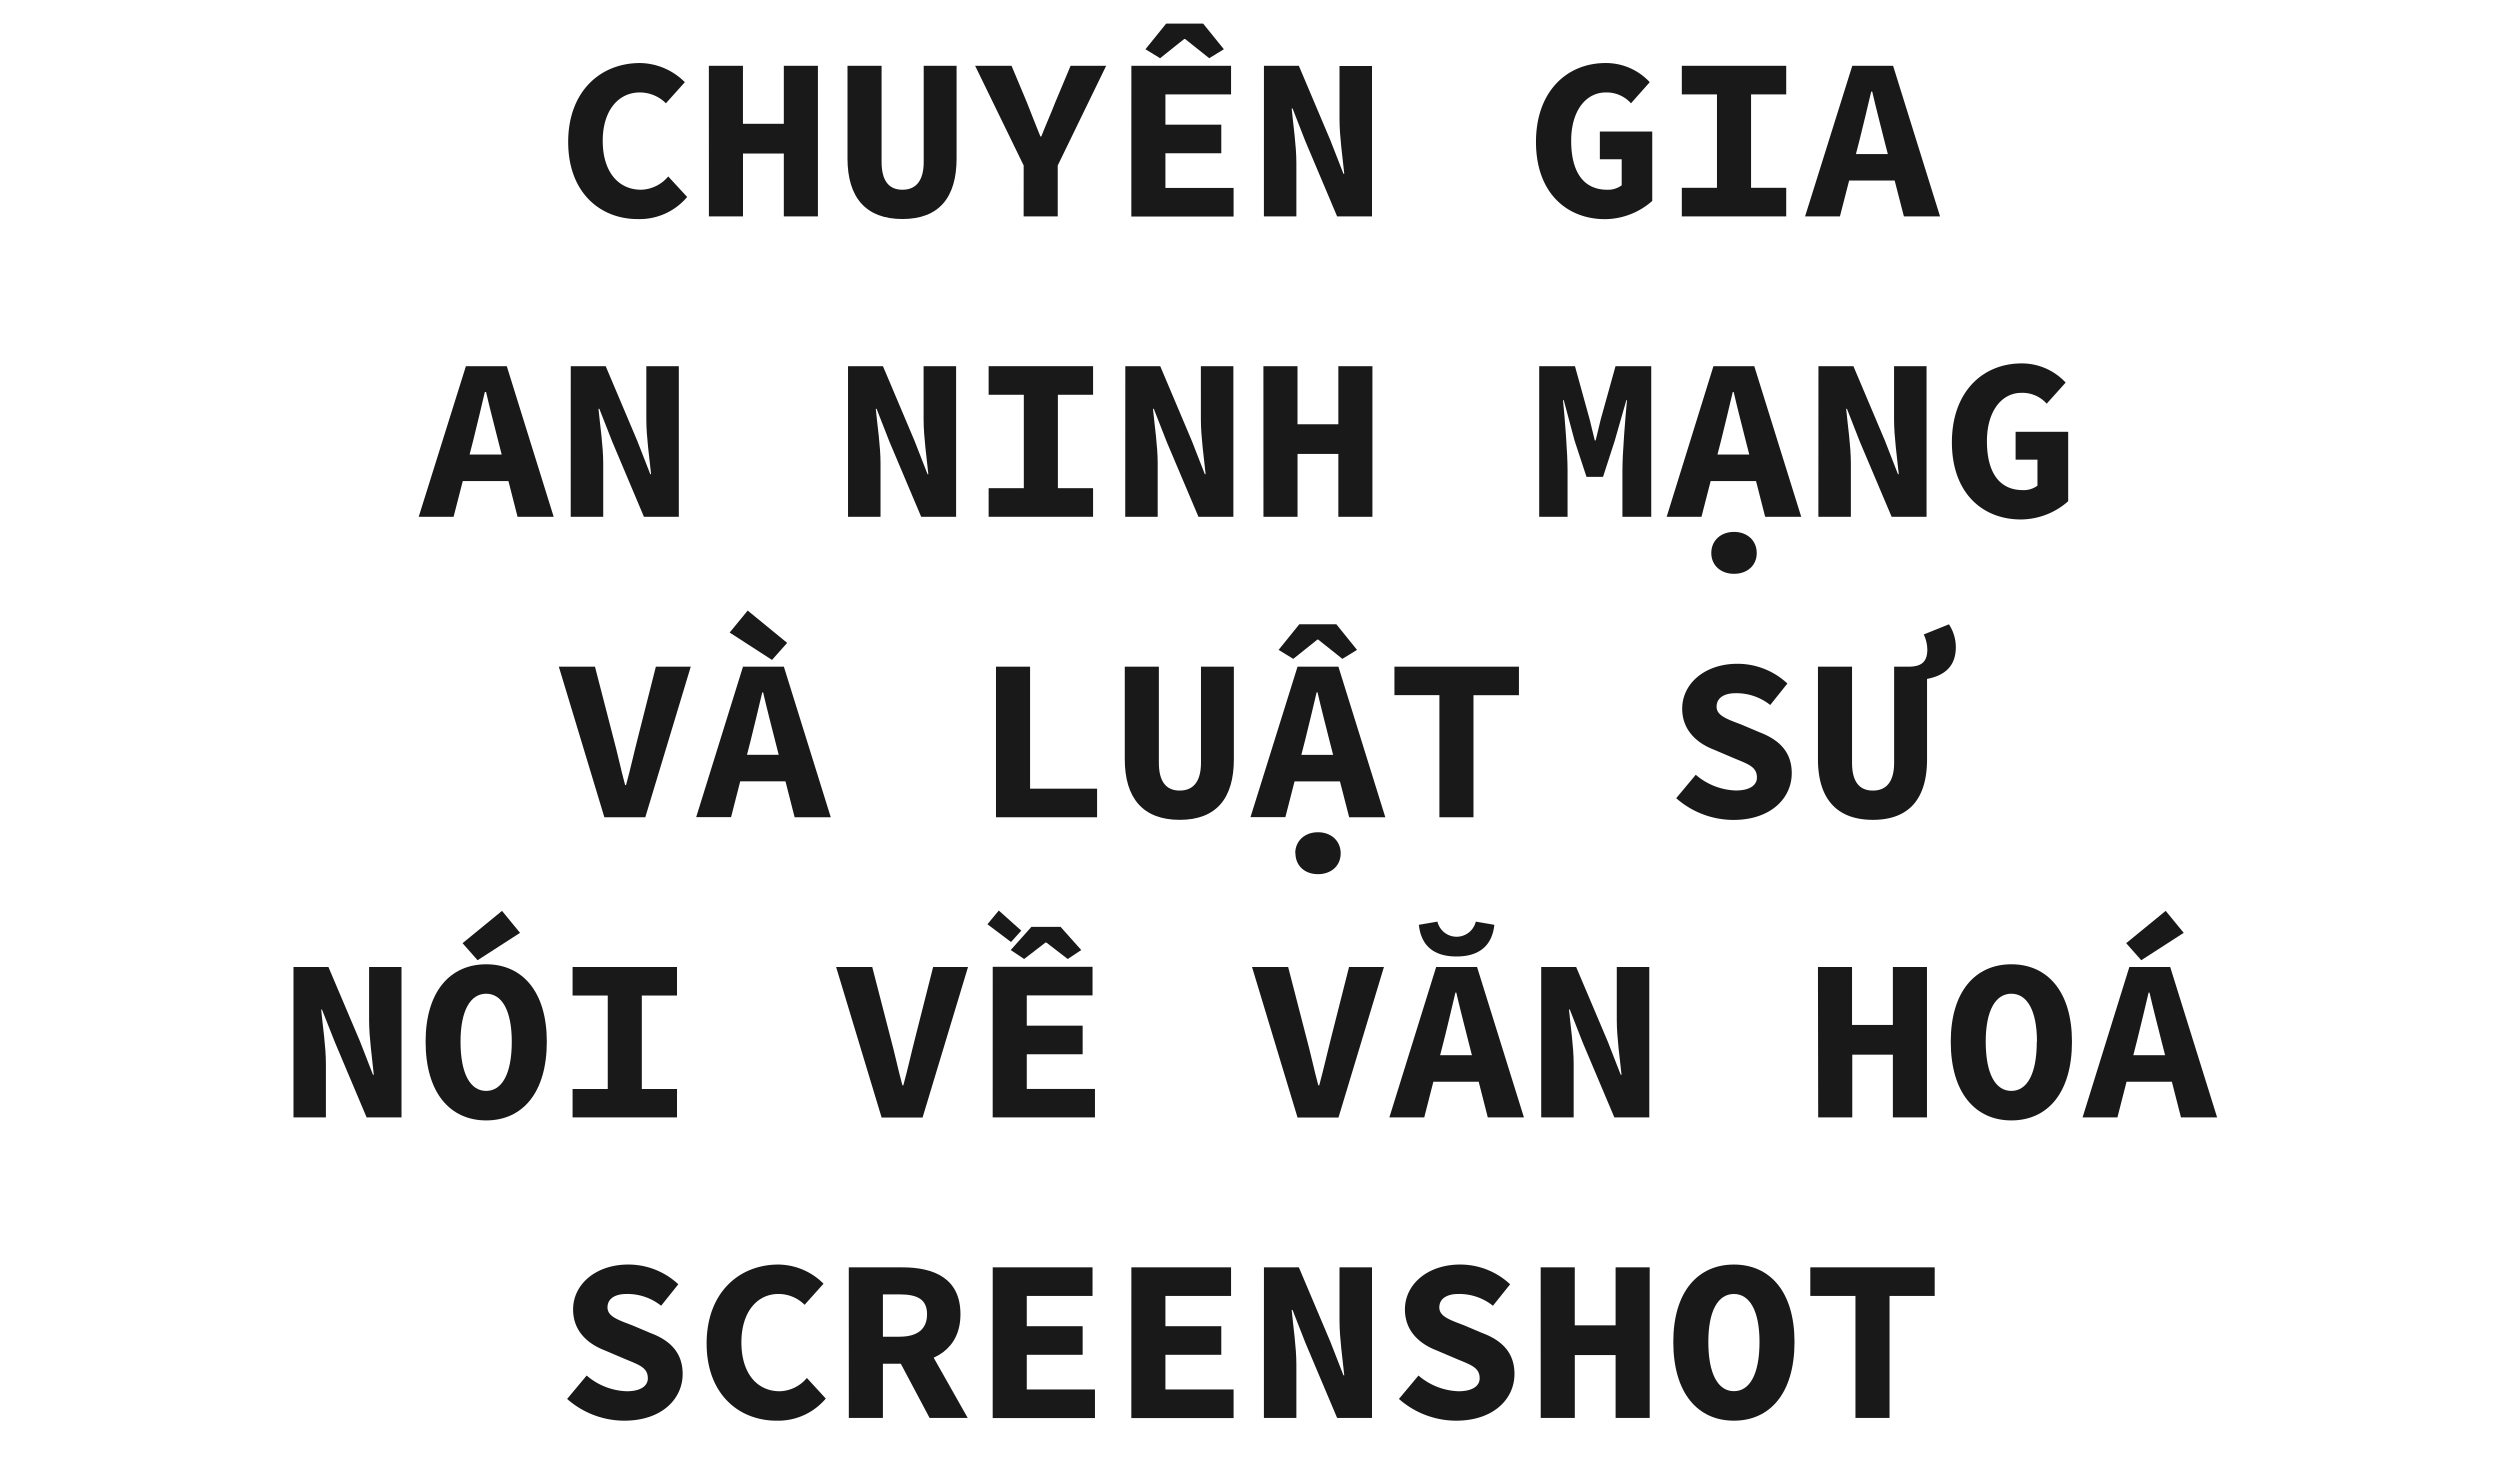 <svg id="Layer_1" data-name="Layer 1" xmlns="http://www.w3.org/2000/svg" viewBox="0 0 660 385"><title>Untitled-1</title><path d="M150,37.47c0-13.18,8.34-20.83,19-20.83A17.06,17.06,0,0,1,180.8,21.7l-5,5.57a9.7,9.7,0,0,0-6.91-2.86c-5.65,0-9.77,4.8-9.77,12.76,0,8.18,4.12,12.92,10.12,12.92a9.67,9.67,0,0,0,7.17-3.51L181.41,52a16.4,16.4,0,0,1-13,5.84C158.48,57.86,150,50.88,150,37.47Z" fill="#191919"/><path d="M187.14,17.38h9v15.3h10.79V17.38h9V57.13h-9V40.54H196.15V57.13h-9Z" fill="#191919"/><path d="M223.74,41.82V17.38h9V42.74c0,4.76,1.75,7.35,5.5,7.35s5.62-2.59,5.62-7.35V17.38h8.68V41.82c0,10.33-4.64,16-14.3,16S223.74,52.15,223.74,41.82Z" fill="#191919"/><path d="M270.25,43.69,257.44,17.38h9.61l4,9.54c1.18,3.07,2.36,5.94,3.61,9.11h.24c1.24-3.17,2.52-6,3.73-9.11l4-9.54h9.39L279.24,43.69V57.13h-9Z" fill="#191919"/><path d="M298.68,17.38H325v7.54H307.67v8h14.75v7.55H307.67v9.14h18v7.55h-27ZM302.4,13l5.47-6.77h9.76L323.1,13l-3.87,2.37-6.36-5.08h-.24l-6.36,5.08Z" fill="#191919"/><path d="M333.68,17.38h9.22l8.36,19.76,3.41,8.74h.21c-.41-4.19-1.25-9.76-1.25-14.45v-14h8.58V57.13H353l-8.37-19.81-3.4-8.69H341c.4,4.39,1.24,9.72,1.24,14.4v14.1h-8.57Z" fill="#191919"/><path d="M405.5,37.47c0-13.28,8.09-20.83,18.41-20.83a15.76,15.76,0,0,1,11.62,5.06l-4.95,5.57a8.61,8.61,0,0,0-6.67-2.86c-5.21,0-9.12,4.8-9.12,12.76,0,8.18,3.22,12.92,9.49,12.92a6.05,6.05,0,0,0,3.85-1.17V42.05h-5.77V34.72h13.83V53.05a19.05,19.05,0,0,1-12.44,4.81C413.6,57.86,405.5,50.88,405.5,37.47Z" fill="#191919"/><path d="M444,49.58h9.28V24.92H444V17.38h27.56v7.54h-9.28V49.58h9.28v7.55H444Z" fill="#191919"/><path d="M489,17.38h10.78l12.39,39.75h-9.54L497.44,37c-1-4-2.21-8.62-3.17-12.82H494c-1,4.2-2.08,8.85-3.09,12.82l-5.17,20.13h-9.2Zm-4.19,23.29h19v7h-19Z" fill="#191919"/><path d="M123,96.67h10.79l12.38,39.76h-9.54l-5.13-20.13c-1-4-2.22-8.62-3.18-12.82H128c-1,4.2-2.08,8.85-3.08,12.82l-5.17,20.13h-9.21ZM118.76,120h19v7h-19Z" fill="#191919"/><path d="M150.68,96.67h9.22l8.36,19.77,3.41,8.74h.21c-.41-4.19-1.25-9.76-1.25-14.45V96.67h8.58v39.76H170l-8.36-19.81-3.41-8.69H158c.41,4.39,1.25,9.72,1.25,14.4v14.1h-8.58Z" fill="#191919"/><path d="M223.88,96.67h9.22l8.36,19.77,3.41,8.74h.21c-.41-4.19-1.25-9.76-1.25-14.45V96.67h8.58v39.76h-9.22l-8.37-19.81-3.4-8.69h-.21c.4,4.39,1.25,9.72,1.25,14.4v14.1h-8.58Z" fill="#191919"/><path d="M261,128.88h9.29V104.22H261V96.67h27.57v7.55h-9.29v24.66h9.29v7.55H261Z" fill="#191919"/><path d="M297.08,96.67h9.22l8.36,19.77,3.41,8.74h.21c-.41-4.19-1.25-9.76-1.25-14.45V96.67h8.58v39.76h-9.22L308,116.62l-3.4-8.69h-.21c.4,4.39,1.24,9.72,1.24,14.4v14.1h-8.57Z" fill="#191919"/><path d="M333.54,96.67h9V112h10.78V96.67h9v39.76h-9V119.84H342.55v16.59h-9Z" fill="#191919"/><path d="M406.35,96.67h9.44l3.89,14.09,1.34,5.5h.24l1.32-5.5,3.92-14.09h9.43v39.76h-7.61V124.12c0-4.47.79-14.17,1.21-18.46h-.18l-3.05,10.67-3.1,9.57h-4.36l-3.15-9.57-2.85-10.67h-.21c.46,4.29,1.21,14,1.21,18.46v12.31h-7.49Z" fill="#191919"/><path d="M452.35,96.67h10.78l12.39,39.76H466l-5.14-20.13c-1-4-2.21-8.62-3.17-12.82h-.24c-1,4.2-2.08,8.85-3.09,12.82l-5.17,20.13H440ZM448.16,120h19v7h-19Zm3.62,26c0-3.29,2.5-5.58,6-5.58s6,2.29,6,5.58-2.5,5.49-6,5.49S451.78,149.25,451.78,146Z" fill="#191919"/><path d="M480.07,96.67h9.23l8.36,19.77,3.4,8.74h.21c-.4-4.19-1.24-9.76-1.24-14.45V96.67h8.58v39.76h-9.22L491,116.62l-3.4-8.69h-.21c.4,4.39,1.24,9.72,1.24,14.4v14.1h-8.58Z" fill="#191919"/><path d="M515.3,116.77c0-13.28,8.09-20.83,18.41-20.83A15.78,15.78,0,0,1,545.33,101l-5,5.57a8.57,8.57,0,0,0-6.66-2.86c-5.21,0-9.12,4.8-9.12,12.76,0,8.18,3.22,12.92,9.49,12.92a6.07,6.07,0,0,0,3.85-1.17v-6.87h-5.77V114H546v18.33a19.05,19.05,0,0,1-12.44,4.81C523.4,137.16,515.3,130.18,515.3,116.77Z" fill="#191919"/><path d="M147.53,176h9.54l4.78,18.51c1.18,4.34,2,8.36,3.18,12.74h.25c1.2-4.38,2.06-8.4,3.18-12.74L173.15,176h9.21l-12,39.75H159.55Z" fill="#191919"/><path d="M196.15,176h10.79l12.38,39.75h-9.54l-5.13-20.13c-1-4-2.22-8.62-3.18-12.82h-.24c-1,4.2-2.08,8.85-3.09,12.82L193,215.73h-9.21ZM192,199.27h19v7H192Zm.63-32.28,4.76-5.8,10.42,8.53-4,4.5Z" fill="#191919"/><path d="M262.94,176h9v32.21h17.69v7.54H262.94Z" fill="#191919"/><path d="M296.94,200.42V176h9v25.36c0,4.76,1.75,7.35,5.5,7.35s5.62-2.59,5.62-7.35V176h8.68v24.44c0,10.33-4.64,16-14.3,16S296.94,210.75,296.94,200.42Z" fill="#191919"/><path d="M342.55,176h10.79l12.38,39.75h-9.54L351,195.6c-1-4-2.21-8.62-3.17-12.82h-.24c-1,4.2-2.08,8.85-3.09,12.82l-5.16,20.13h-9.21Zm-5-4.43,5.47-6.77h9.77l5.46,6.77-3.87,2.37-6.36-5.08h-.24l-6.36,5.08Zm.77,27.72h19v7h-19Zm3.62,26c0-3.29,2.5-5.58,6-5.58s6,2.29,6,5.58-2.5,5.49-6,5.49S342,228.55,342,225.25Z" fill="#191919"/><path d="M380,183.52H368.13V176H401v7.54H389v32.21h-9Z" fill="#191919"/><path d="M442.52,210.72l5.16-6.18a17,17,0,0,0,10.57,4.15c3.81,0,5.58-1.48,5.58-3.42,0-2.86-2.37-3.56-6.13-5.13l-5.18-2.21c-4.4-1.68-8.42-5.05-8.42-10.84,0-6.58,5.93-11.85,14.57-11.85a19.28,19.28,0,0,1,13.2,5.21l-4.53,5.67a14.27,14.27,0,0,0-9.16-3.11c-3,0-5,1.23-5,3.56s2.67,3.26,6.48,4.69l4.86,2.06c5.21,2,8.5,5.2,8.5,10.81,0,6.61-5.55,12.33-15.39,12.33A22.86,22.86,0,0,1,442.52,210.72Z" fill="#191919"/><path d="M479.94,200.42V176h9v25.36c0,4.76,1.75,7.35,5.5,7.35s5.61-2.59,5.61-7.35V176h8.69v24.44c0,10.33-4.65,16-14.3,16S479.94,210.75,479.94,200.42ZM504.32,176c2.33-.12,4.49-.77,4.49-4.5a9.5,9.5,0,0,0-.94-4l6.65-2.68a11,11,0,0,1,1.82,6c0,5-2.86,7.52-7.63,8.42Z" fill="#191919"/><path d="M77.48,255.28H86.7L95.07,275l3.4,8.74h.21c-.4-4.19-1.24-9.76-1.24-14.45v-14H106V295H96.79l-8.36-19.81L85,266.53h-.21c.41,4.39,1.25,9.72,1.25,14.4V295H77.48Z" fill="#191919"/><path d="M112.36,275c0-13.29,6.52-20.43,16-20.43s16,7.14,16,20.43c0,13.6-6.52,20.79-16,20.79S112.36,288.57,112.36,275Zm22.75,0c0-8.26-2.62-12.66-6.76-12.66s-6.77,4.4-6.77,12.66c0,8.58,2.62,13,6.77,13S135.11,283.55,135.11,275Zm-13-26,10.42-8.53,4.76,5.8-11.21,7.23Z" fill="#191919"/><path d="M151.16,287.49h9.29V262.82h-9.29v-7.54h27.57v7.54h-9.29v24.67h9.29V295H151.16Z" fill="#191919"/><path d="M220.73,255.28h9.54l4.78,18.51c1.18,4.34,2,8.36,3.18,12.74h.25c1.2-4.38,2.06-8.4,3.18-12.74l4.69-18.51h9.21l-12,39.75H232.75Z" fill="#191919"/><path d="M260.68,244l3-3.62,5.94,5.31-2.71,3Zm1.4,11.24h26.35v7.54H271.07v8h14.75v7.55H271.07v9.15h18V295h-27Zm4.75-4.43,5.45-6.11H280l5.45,6.11-3.57,2.37-5.63-4.34H276l-5.63,4.34Z" fill="#191919"/><path d="M330.53,255.28h9.54l4.78,18.51c1.18,4.34,2,8.36,3.18,12.74h.25c1.19-4.38,2.06-8.4,3.18-12.74l4.69-18.51h9.21l-12,39.75H342.55Z" fill="#191919"/><path d="M379.15,255.28h10.79L402.32,295h-9.54l-5.14-20.13c-1-4-2.21-8.62-3.17-12.82h-.24c-1,4.2-2.08,8.85-3.09,12.82L376,295h-9.21Zm-4.57-11.13,4.9-.84a5.21,5.21,0,0,0,10.13,0l4.9.84c-.58,5.42-3.9,8.36-10,8.36S375.16,249.57,374.58,244.15Zm.38,34.42h19v7H375Z" fill="#191919"/><path d="M406.88,255.28h9.22L424.46,275l3.41,8.74h.21c-.41-4.19-1.25-9.76-1.25-14.45v-14h8.58V295h-9.22l-8.37-19.81-3.4-8.69h-.21c.4,4.39,1.24,9.72,1.24,14.4V295h-8.57Z" fill="#191919"/><path d="M479.94,255.28h9v15.3h10.78v-15.3h9V295h-9V278.44H489V295h-9Z" fill="#191919"/><path d="M515,275c0-13.29,6.52-20.43,16-20.43s16,7.14,16,20.43c0,13.6-6.52,20.79-16,20.79S515,288.57,515,275Zm22.76,0c0-8.26-2.62-12.66-6.77-12.66s-6.76,4.4-6.76,12.66c0,8.58,2.61,13,6.76,13S537.71,283.55,537.71,275Z" fill="#191919"/><path d="M562.15,255.28h10.78L585.32,295h-9.54l-5.14-20.13c-1-4-2.21-8.62-3.17-12.82h-.24c-1,4.2-2.08,8.85-3.09,12.82L559,295h-9.2ZM558,278.57h19v7H558ZM561.31,249l10.43-8.53,4.76,5.8-11.21,7.23Z" fill="#191919"/><path d="M149.72,369.32l5.16-6.18a17,17,0,0,0,10.57,4.15c3.82,0,5.58-1.48,5.58-3.42,0-2.86-2.36-3.56-6.12-5.13l-5.18-2.21c-4.41-1.68-8.43-5-8.43-10.84,0-6.58,5.93-11.85,14.57-11.85a19.28,19.28,0,0,1,13.2,5.21l-4.53,5.67a14.27,14.27,0,0,0-9.16-3.11c-3,0-5,1.23-5,3.56s2.67,3.26,6.48,4.69l4.87,2.06c5.2,1.95,8.49,5.2,8.49,10.81,0,6.61-5.54,12.33-15.39,12.33A22.86,22.86,0,0,1,149.72,369.32Z" fill="#191919"/><path d="M186.55,354.67c0-13.18,8.34-20.83,19-20.83a17.06,17.06,0,0,1,11.86,5.06l-5,5.57a9.7,9.7,0,0,0-6.91-2.86c-5.65,0-9.77,4.8-9.77,12.77,0,8.17,4.12,12.91,10.12,12.91a9.63,9.63,0,0,0,7.16-3.51l5,5.44a16.42,16.42,0,0,1-13,5.84C195.08,375.06,186.55,368.08,186.55,354.67Z" fill="#191919"/><path d="M224.08,334.58h14.13c8.42,0,15.35,2.92,15.35,12.38,0,9.14-6.93,13.07-15.35,13.07h-5.12v14.3h-9Zm13.4,18.31c4.73,0,7.26-2,7.26-5.93s-2.53-5.24-7.26-5.24h-4.39v11.17Zm5.31-1,12.68,22.44H245.41l-8.85-16.67Z" fill="#191919"/><path d="M262.08,334.58h26.35v7.54H271.07v8h14.75v7.55H271.07v9.15h18v7.54h-27Z" fill="#191919"/><path d="M298.68,334.58H325v7.54H307.67v8h14.75v7.55H307.67v9.15h18v7.54h-27Z" fill="#191919"/><path d="M333.68,334.58h9.22l8.36,19.76,3.41,8.74h.21c-.41-4.19-1.25-9.76-1.25-14.45V334.58h8.58v39.75H353l-8.37-19.81-3.4-8.69H341c.4,4.39,1.24,9.72,1.24,14.4v14.1h-8.57Z" fill="#191919"/><path d="M369.32,369.32l5.16-6.18a17,17,0,0,0,10.57,4.15c3.82,0,5.58-1.48,5.58-3.42,0-2.86-2.36-3.56-6.13-5.13l-5.18-2.21c-4.4-1.68-8.42-5-8.42-10.84,0-6.58,5.93-11.85,14.57-11.85a19.28,19.28,0,0,1,13.2,5.21l-4.53,5.67a14.27,14.27,0,0,0-9.16-3.11c-3,0-5,1.23-5,3.56s2.67,3.26,6.48,4.69l4.86,2.06c5.21,1.95,8.5,5.2,8.5,10.81,0,6.61-5.55,12.33-15.39,12.33A22.86,22.86,0,0,1,369.32,369.32Z" fill="#191919"/><path d="M406.74,334.58h9v15.3h10.78v-15.3h9v39.75h-9V357.74H415.75v16.59h-9Z" fill="#191919"/><path d="M441.75,354.27c0-13.29,6.52-20.43,16-20.43s16,7.14,16,20.43c0,13.6-6.52,20.79-16,20.79S441.75,367.87,441.75,354.27Zm22.76,0c0-8.26-2.62-12.66-6.77-12.66S451,346,451,354.27c0,8.58,2.62,13,6.76,13S464.51,362.85,464.51,354.27Z" fill="#191919"/><path d="M489.84,342.12H477.92v-7.54h32.84v7.54H498.84v32.21h-9Z" fill="#191919"/></svg>